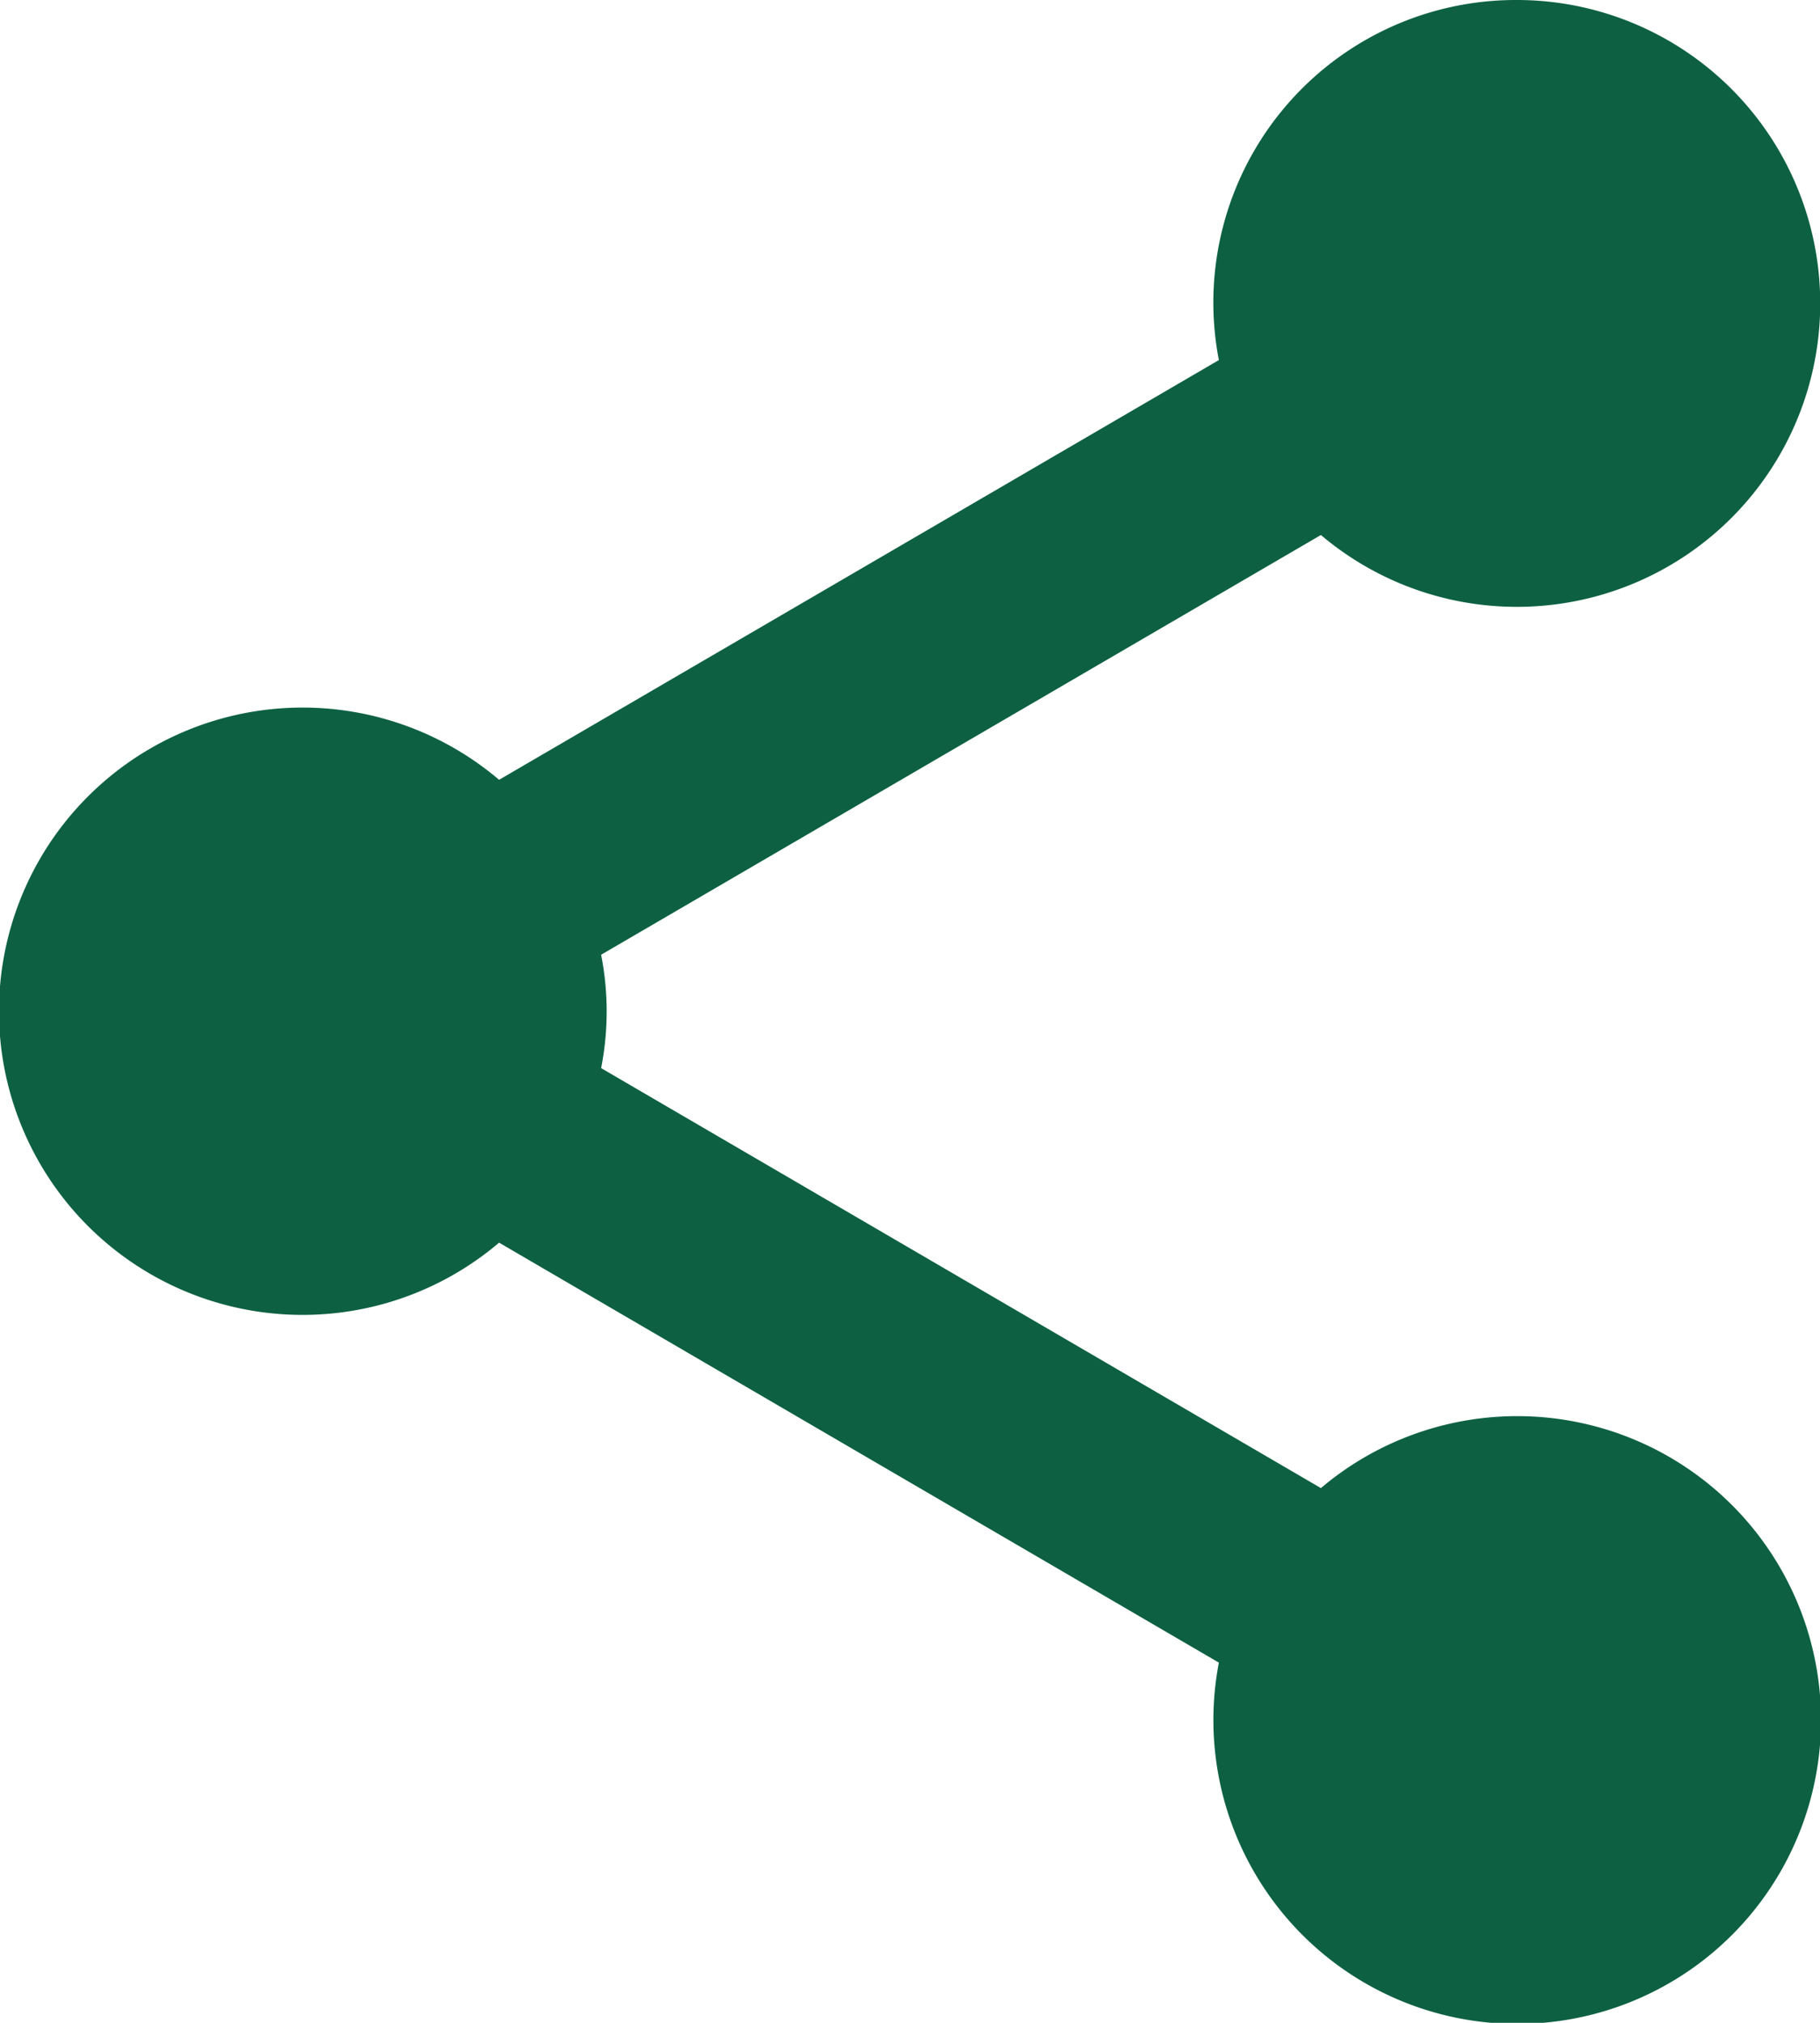 <svg fill="#0d6142" xmlns="http://www.w3.org/2000/svg" width="23.01" height="25.566" viewBox="0 0 23.01 25.566">
  <path id="icons8-share" d="M22.175,2A3.824,3.824,0,0,0,18.41,6.551l-9.1,5.305a3.838,3.838,0,1,0,0,5.85l9.1,5.308A3.841,3.841,0,1,0,19.7,20.808L10.6,15.5a3.707,3.707,0,0,0,0-1.433l9.1-5.305A3.835,3.835,0,1,0,22.175,2Z" transform="translate(-3 -2)" fill="#0d6142"/>
</svg>
